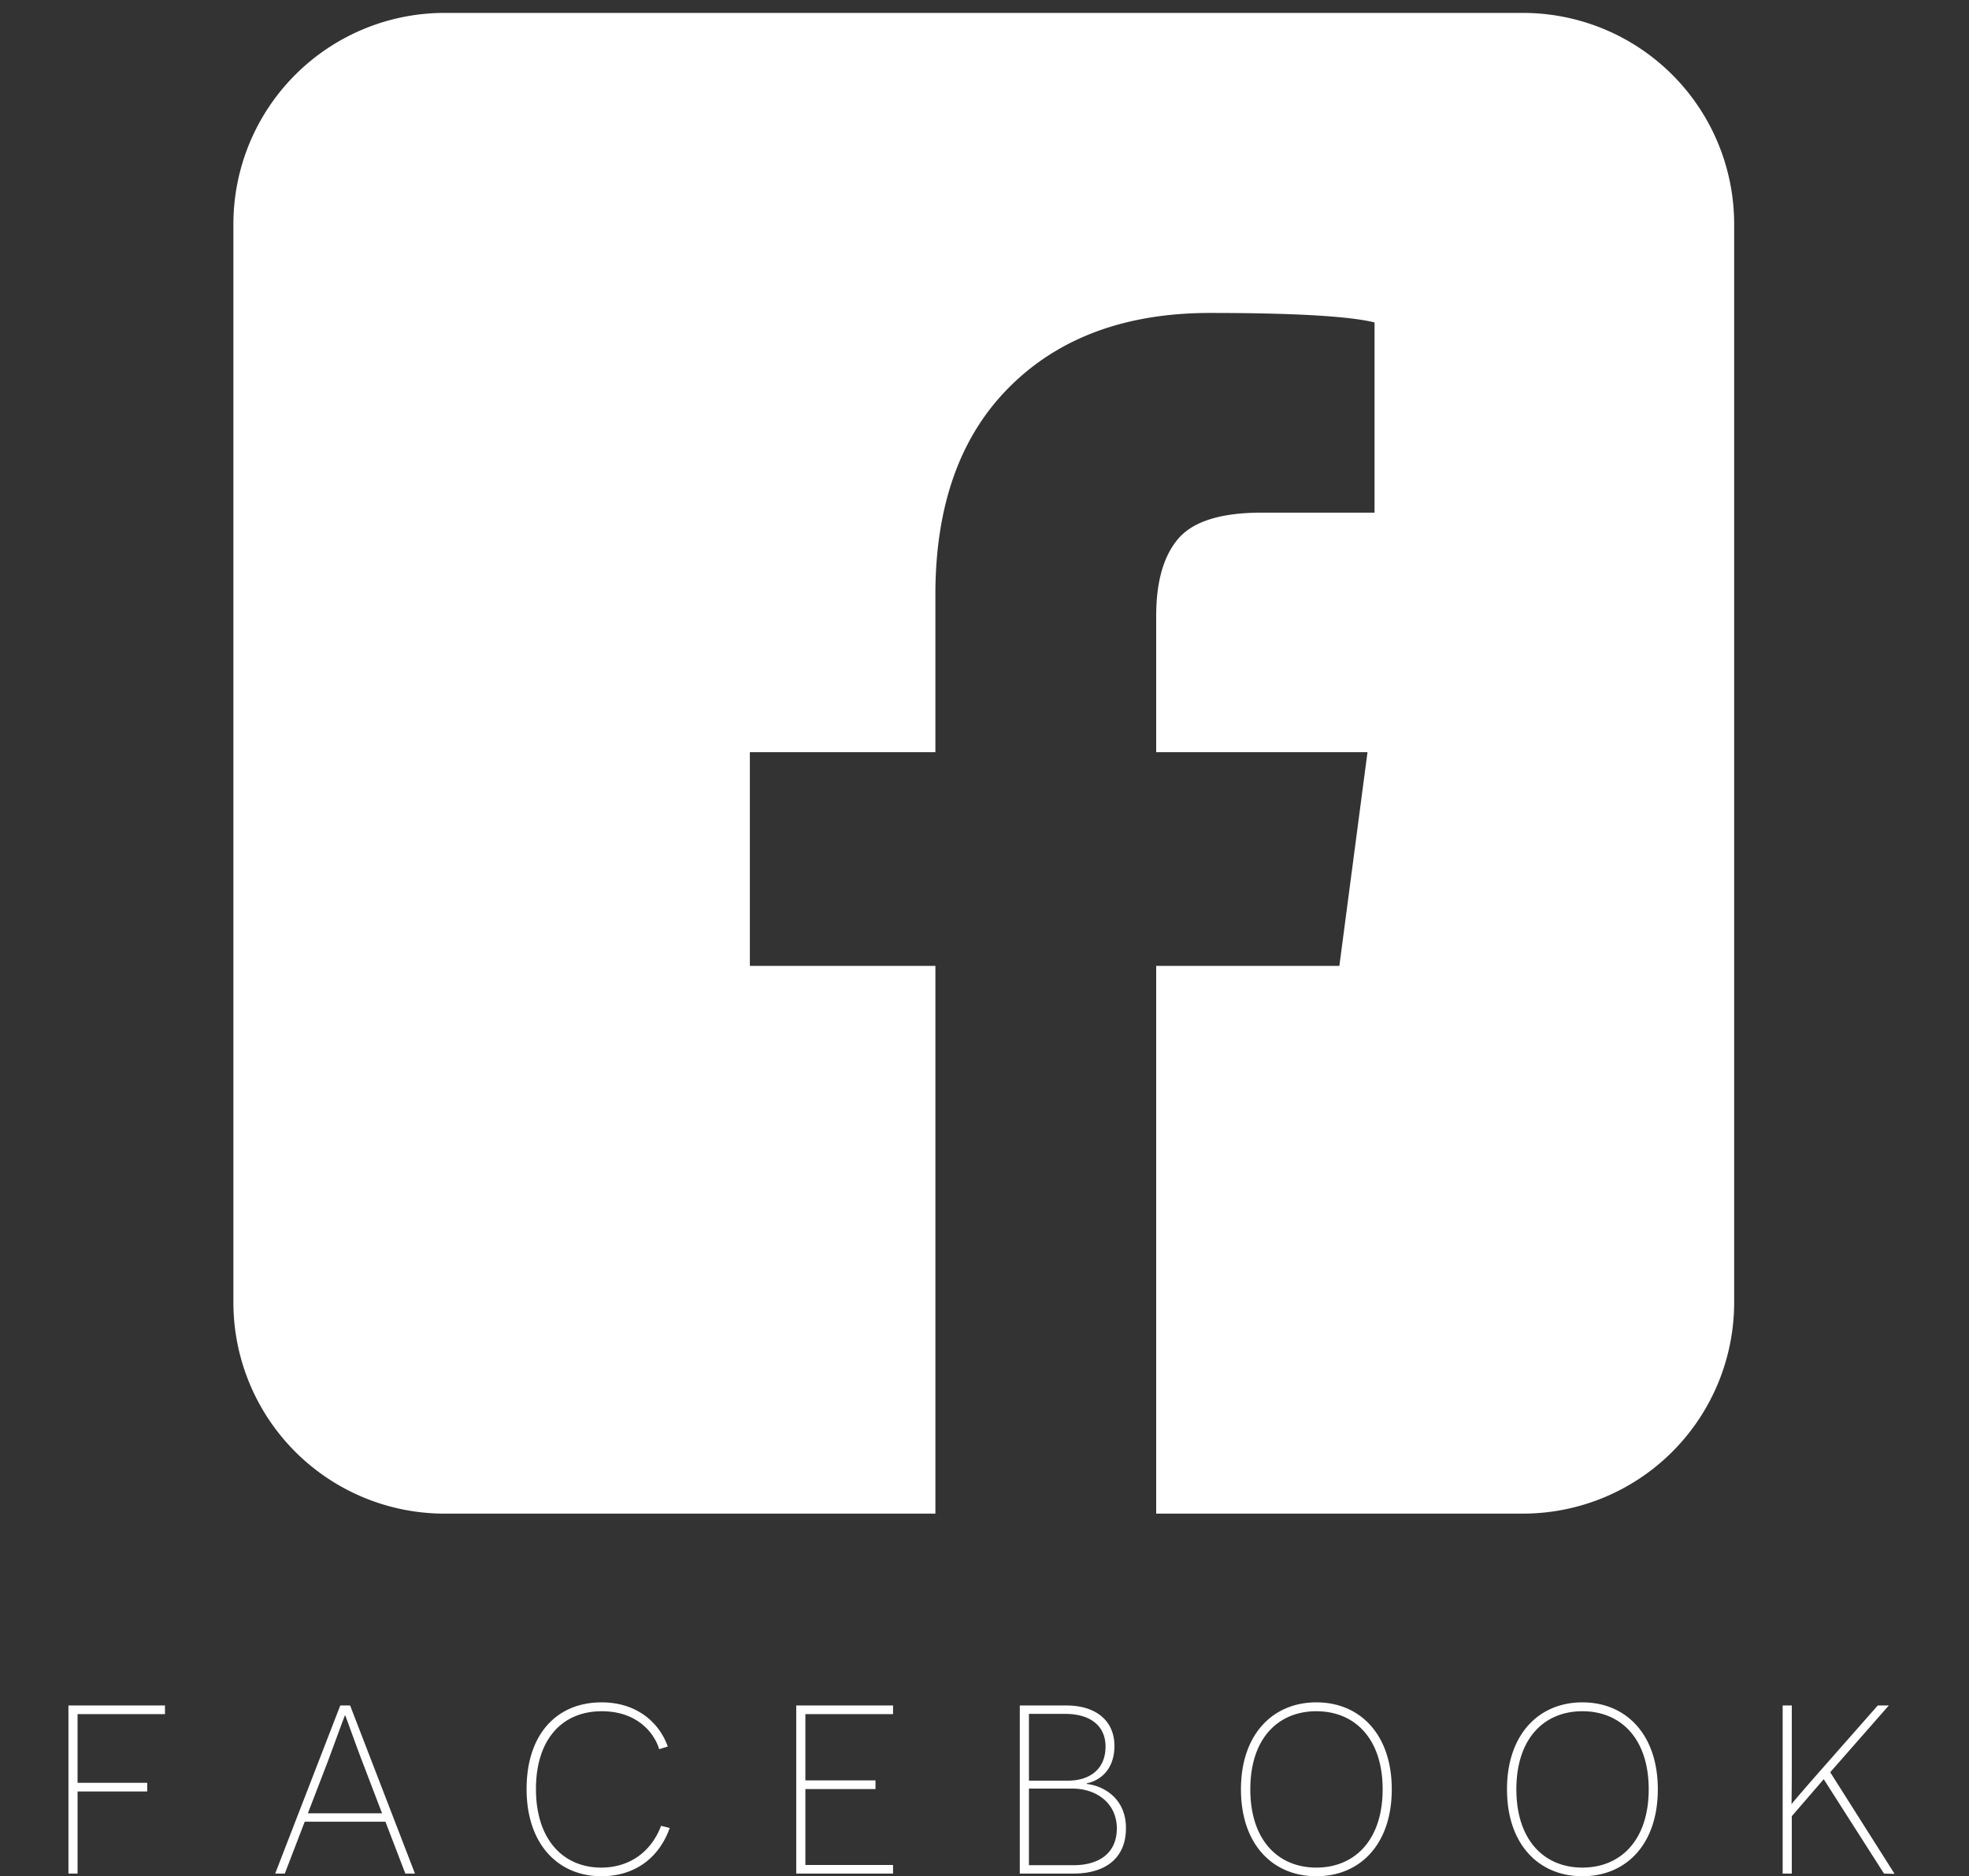 <svg xmlns="http://www.w3.org/2000/svg" id="b" width="164" height="156.279"><rect width="100%" height="100%" fill="#333333" stroke="none"/><defs><style>.d{fill:#fff}</style></defs><g id="c"><path d="M126.847 1.075H37.034A17.594 17.594 0 0 0 19.44 18.67v89.812a17.593 17.593 0 0 0 17.594 17.594H77.91V80.45H62.456V62.653h15.453V49.544c0-7.43 2.055-13.203 6.164-17.305 4.11-4.11 9.68-6.172 16.719-6.172 7.047 0 11.61.274 13.695.79V42.7h-9.39c-3.391 0-5.704.719-6.946 2.156-1.234 1.43-1.851 3.586-1.851 6.454v11.343H113.9l-2.343 17.797H96.3v45.625h30.547a17.594 17.594 0 0 0 17.593-17.594V18.67a17.592 17.592 0 0 0-17.593-17.594ZM6.46 142.776v5.721h5.802v.72H6.461v6.842H5.7v-14.003h8.042v.72H6.46ZM25.38 151.738l-1.66 4.32h-.8l5.422-14.002h.82l5.401 14.003h-.8l-1.66-4.321H25.38Zm4.822-4.941c-.52-1.34-1.42-3.881-1.44-3.901h-.04c-.02.02-.94 2.54-1.44 3.88l-1.64 4.262h6.18l-1.62-4.241ZM55.783 152.258c-.92 2.58-3 4.02-5.681 4.02-3.661 0-6.242-2.72-6.242-7.26 0-4.642 2.58-7.222 6.242-7.222 3.02 0 4.84 1.76 5.52 3.68l-.72.22c-.34-1.18-1.68-3.16-4.78-3.16-3.301 0-5.481 2.34-5.481 6.481 0 4.241 2.3 6.542 5.44 6.542 2.26 0 4.122-1.22 4.982-3.48l.72.18ZM66.32 142.056h8.062v.72h-7.301v5.521h5.84v.72h-5.84v6.322h7.301v.72H66.32v-14.003ZM90.521 148.597c1.1.1 3.261.98 3.261 3.681 0 2.42-1.62 3.78-4.38 3.78H84.94v-14.002h3.88c2.541 0 4.002 1.34 4.002 3.36 0 2.081-1.3 2.921-2.3 3.121v.06Zm-1.56-.28c1.76 0 3.12-.92 3.12-2.84 0-1.72-1.26-2.721-3.36-2.721h-3.02v5.561h3.26Zm.46 7.042c2.16 0 3.601-1.04 3.601-3.06 0-2.121-1.72-3.322-3.7-3.322H85.7v6.382h3.72ZM109.641 141.796c3.64 0 6.281 2.68 6.281 7.241 0 4.581-2.64 7.242-6.28 7.242s-6.282-2.66-6.282-7.242c0-4.56 2.64-7.241 6.281-7.241Zm0 13.763c3.18 0 5.521-2.28 5.521-6.522s-2.34-6.501-5.52-6.501c-3.202 0-5.502 2.28-5.502 6.501s2.3 6.522 5.501 6.522ZM131.8 141.796c3.641 0 6.282 2.68 6.282 7.241 0 4.581-2.64 7.242-6.281 7.242s-6.281-2.66-6.281-7.242c0-4.56 2.64-7.241 6.28-7.241Zm0 13.763c3.181 0 5.522-2.28 5.522-6.522s-2.34-6.501-5.521-6.501c-3.2 0-5.501 2.28-5.501 6.501s2.3 6.522 5.5 6.522ZM151.9 148.197l-2.66 3.08v4.782h-.76v-14.003h.76v4.821c0 1.94-.02 3.36-.02 3.38h.02c.08-.14 1.54-1.82 2.44-2.84l4.72-5.361h.921l-4.881 5.561 5.361 8.462-.88-.02-5.021-7.862Z" class="d"/><path d="M0 0h164v156H0z" style="fill:none"/></g></svg>